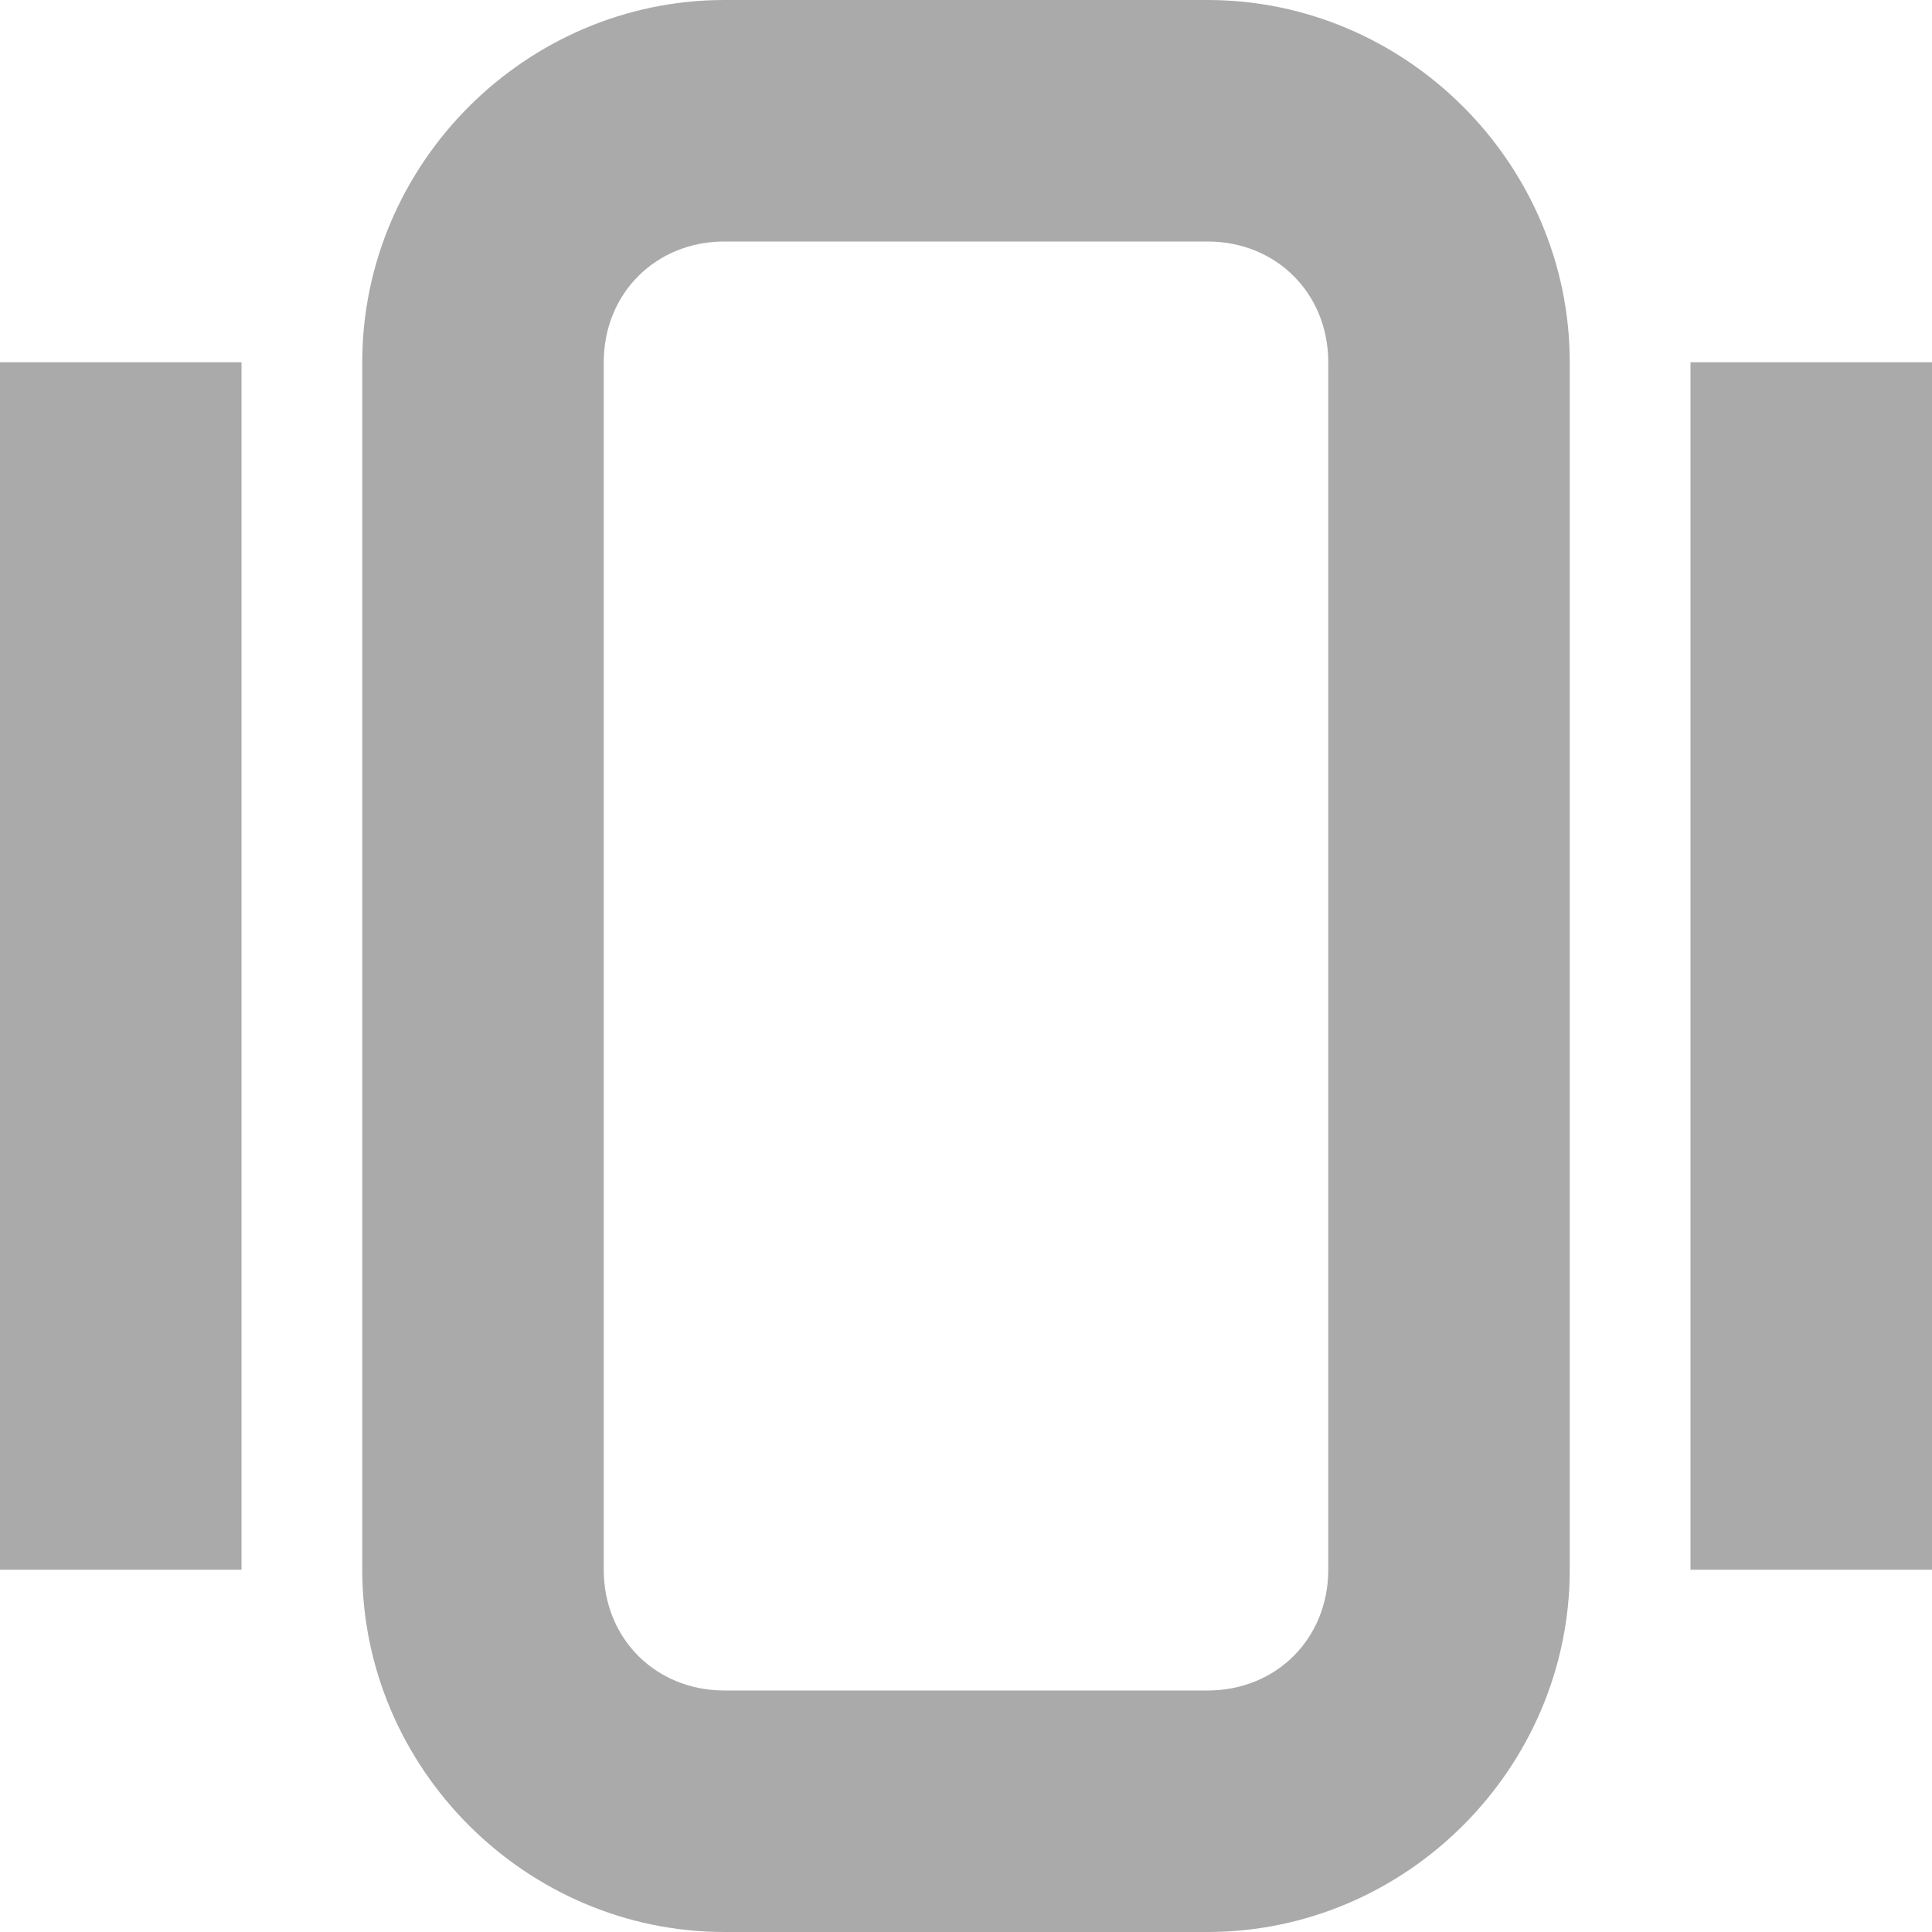 <svg width="16px" height="16px" version="1.1" viewBox="0 0 16 16" xmlns="http://www.w3.org/2000/svg">
 <path d="m6 0c-1.645 0-3 1.355-3 3v10c0 1.645 1.355 3 3 3h4c1.645 0 3-1.355 3-3v-10c0-1.645-1.355-3-3-3zm0 2h4c0.57 0 1 0.43 1 1v10c0 0.57-0.43 1-1 1h-4c-0.57 0-1-0.43-1-1v-10c0-0.57 0.43-1 1-1z" fill="#aaaaaa"/>
 <rect y="3" width="2" height="10" fill="#aaaaaa" fill-rule="evenodd" stop-color="#000000" stroke-linecap="round" stroke-linejoin="round" stroke-width="2" style="paint-order:stroke fill markers"/>
 <rect x="14" y="3" width="2" height="10" fill="#aaaaaa" fill-rule="evenodd" stop-color="#000000" stroke-linecap="round" stroke-linejoin="round" stroke-width="2" style="paint-order:stroke fill markers"/>
</svg>
